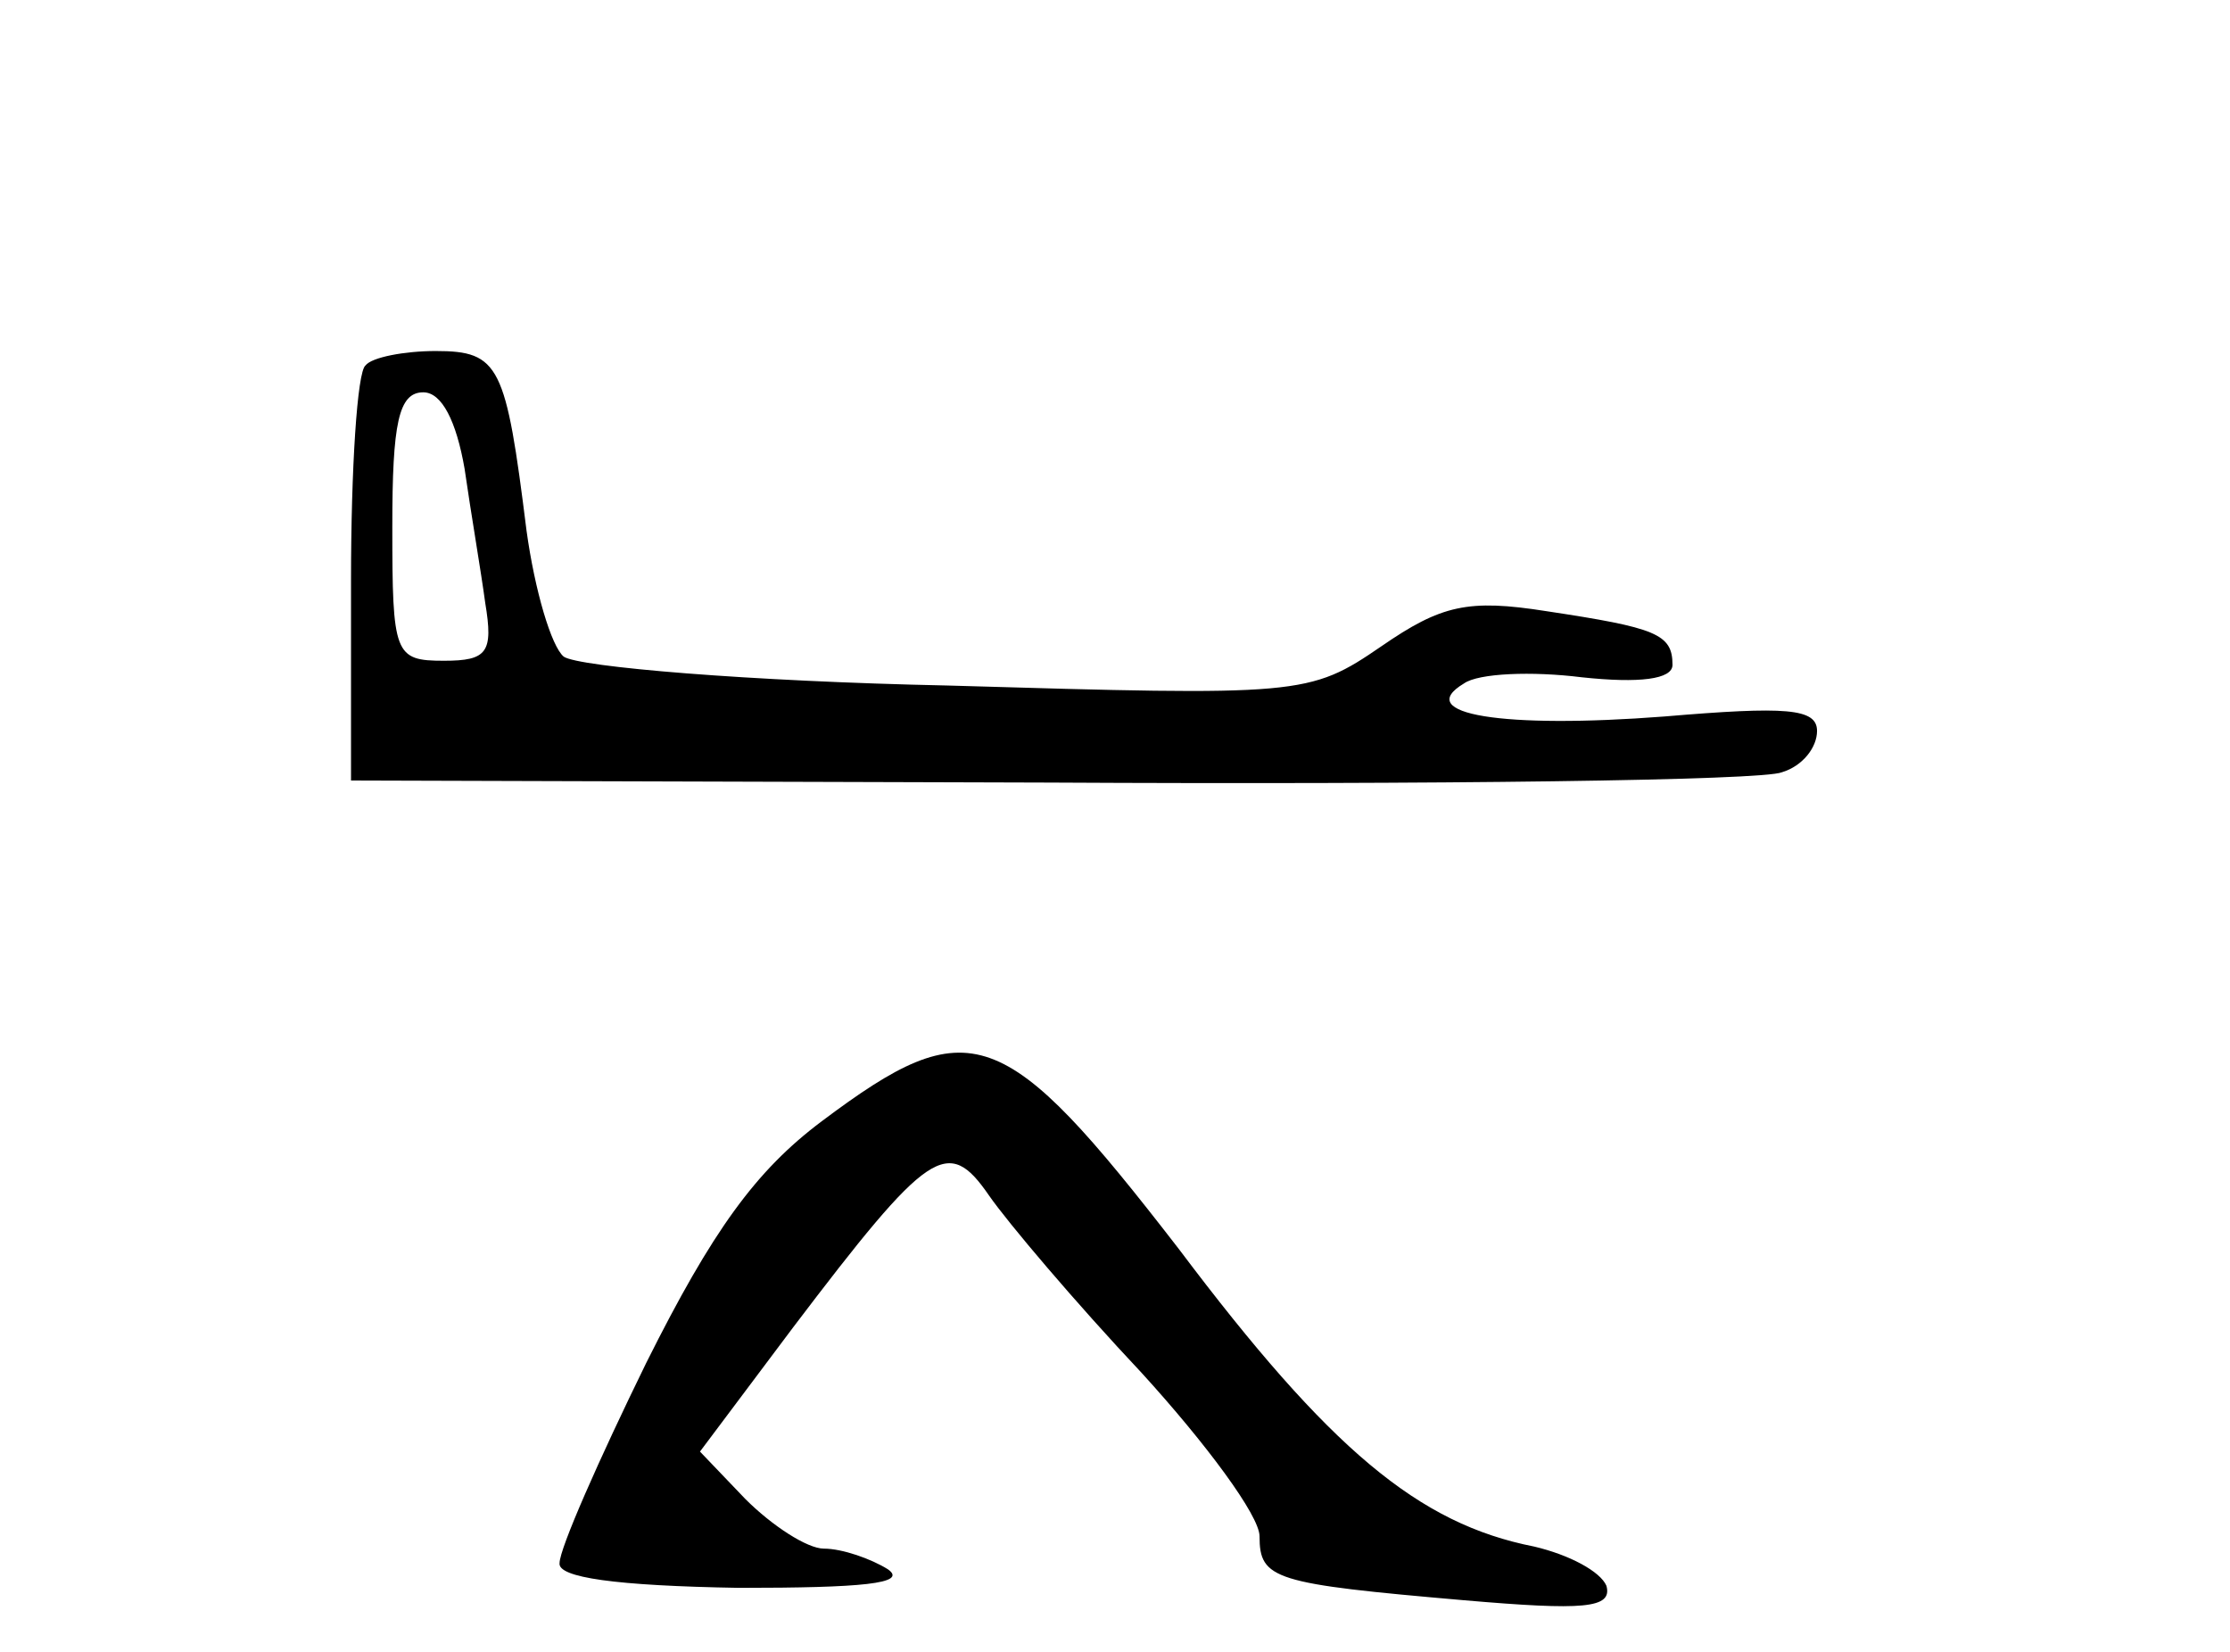 <?xml version="1.0" standalone="no"?>
<!DOCTYPE svg PUBLIC "-//W3C//DTD SVG 20010904//EN"
 "http://www.w3.org/TR/2001/REC-SVG-20010904/DTD/svg10.dtd">
<svg version="1.0" xmlns="http://www.w3.org/2000/svg"
 width="108pt" height="80pt" viewBox="0 0 108 80"
 preserveAspectRatio="xMidYMid meet">
<g transform="translate(0,80) scale(0.1,-0.1)"
fill="#000000" stroke="none">
<path d="M177 623 c-4 -3 -7 -50 -7 -104 l0 -97 338 -1 c187 -1 346 1 355 5
10 3 17 12 17 20 0 11 -15 12 -74 7 -78 -6 -122 1 -97 16 7 5 33 6 57 3 28 -3
44 -1 44 6 0 15 -8 18 -61 26 -38 6 -51 3 -80 -17 -35 -24 -39 -24 -210 -19
-96 2 -179 9 -186 14 -6 5 -14 32 -18 61 -10 80 -13 87 -44 87 -15 0 -31 -3
-34 -7z m48 -50 c3 -21 8 -50 10 -65 4 -24 1 -28 -20 -28 -24 0 -25 3 -25 65
0 50 3 65 15 65 9 0 16 -14 20 -37z"/>
<path d="M398 257 c-32 -24 -53 -53 -85 -117 -23 -47 -42 -90 -42 -97 -1 -7
27 -11 87 -12 59 0 82 2 72 9 -8 5 -22 10 -31 10 -8 0 -25 11 -38 24 l-22 23
45 60 c66 87 75 93 95 64 9 -13 42 -52 74 -86 31 -34 57 -69 57 -79 0 -21 7
-23 99 -31 58 -5 72 -4 69 7 -3 7 -18 15 -35 19 -56 11 -99 47 -172 144 -85
110 -101 116 -173 62z"/>
</g>
</svg>
